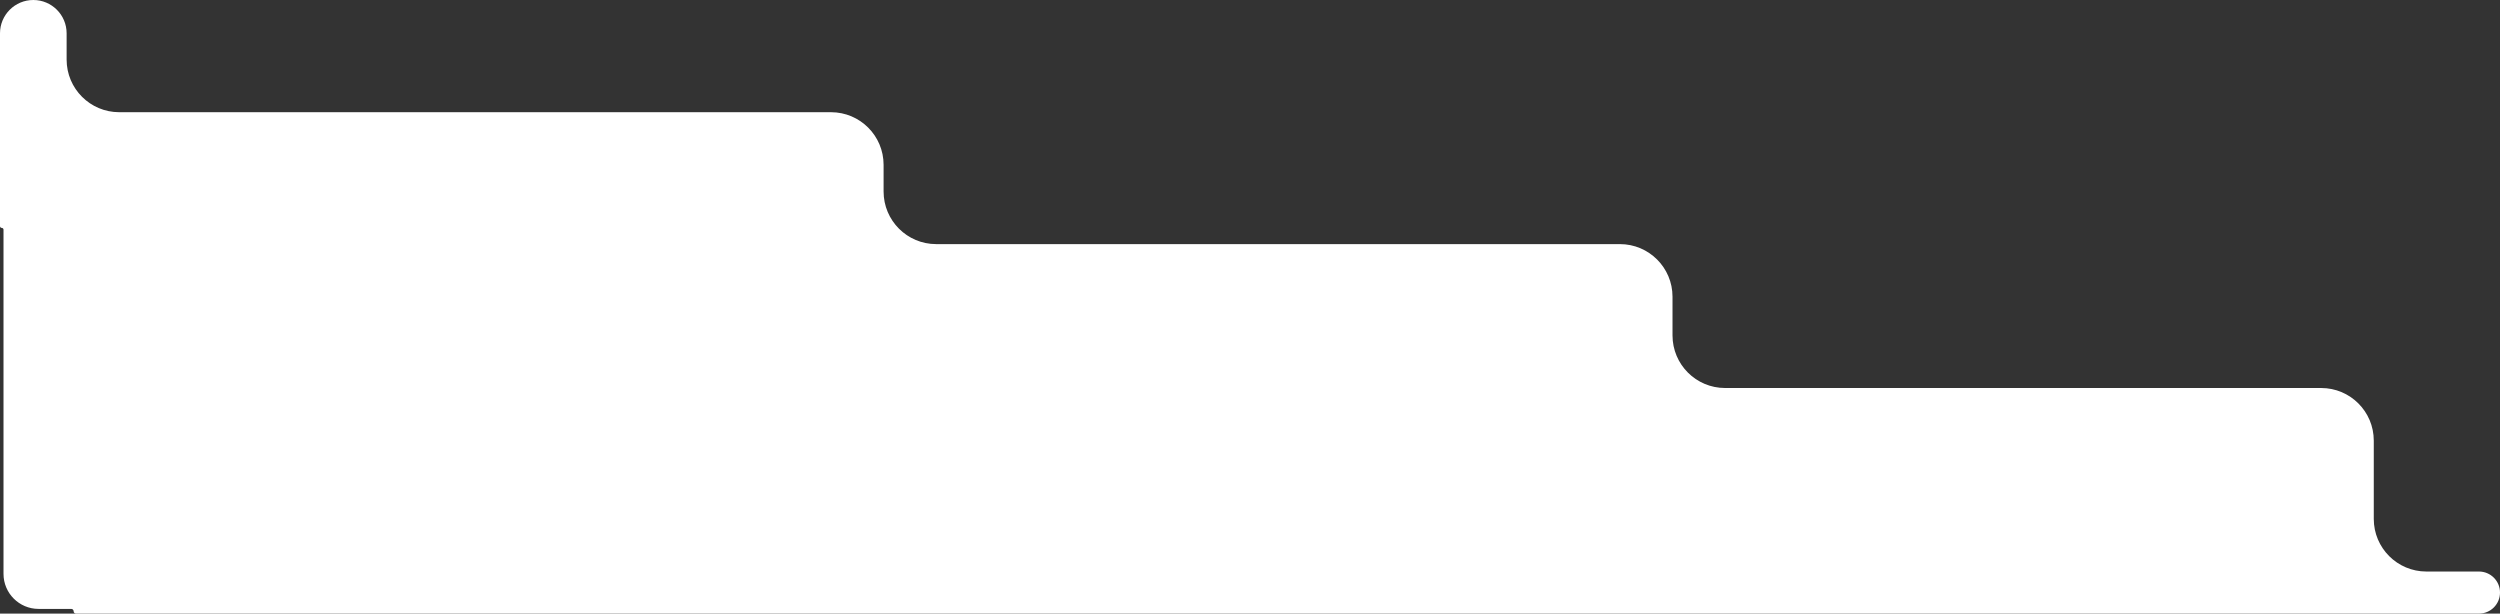 <?xml version="1.0" encoding="UTF-8"?> <svg xmlns="http://www.w3.org/2000/svg" width="713" height="175" viewBox="0 0 713 175" fill="none"><rect x="0" y="0" width="713" height="175" fill="#333333" stroke="none"/><path d="M19 17C19 25.284 25.716 32 34 32H237C245.284 32 252 38.716 252 47V54.62C252 62.904 258.716 69.62 267 69.62H462C470.284 69.62 477 76.336 477 84.62V95.66C477 103.944 483.716 110.66 492 110.66H662C670.284 110.66 677 117.376 677 125.66V148C677 156.284 683.716 163 692 163H707C710.314 163 713 165.686 713 169C713 172.314 710.314 175 707 175H21.67C21.3 175 21 174.7 21 174.33C21 173.96 20.7 173.66 20.33 173.66H11C5.477 173.66 1 169.183 1 163.66V65.5C1 65.224 0.776 65 0.5 65C0.224 65 0 64.776 0 64.5V9.5C0 4.253 4.253 0 9.5 0C14.747 0 19 4.253 19 9.5V17Z" fill="white"></path></svg> 
